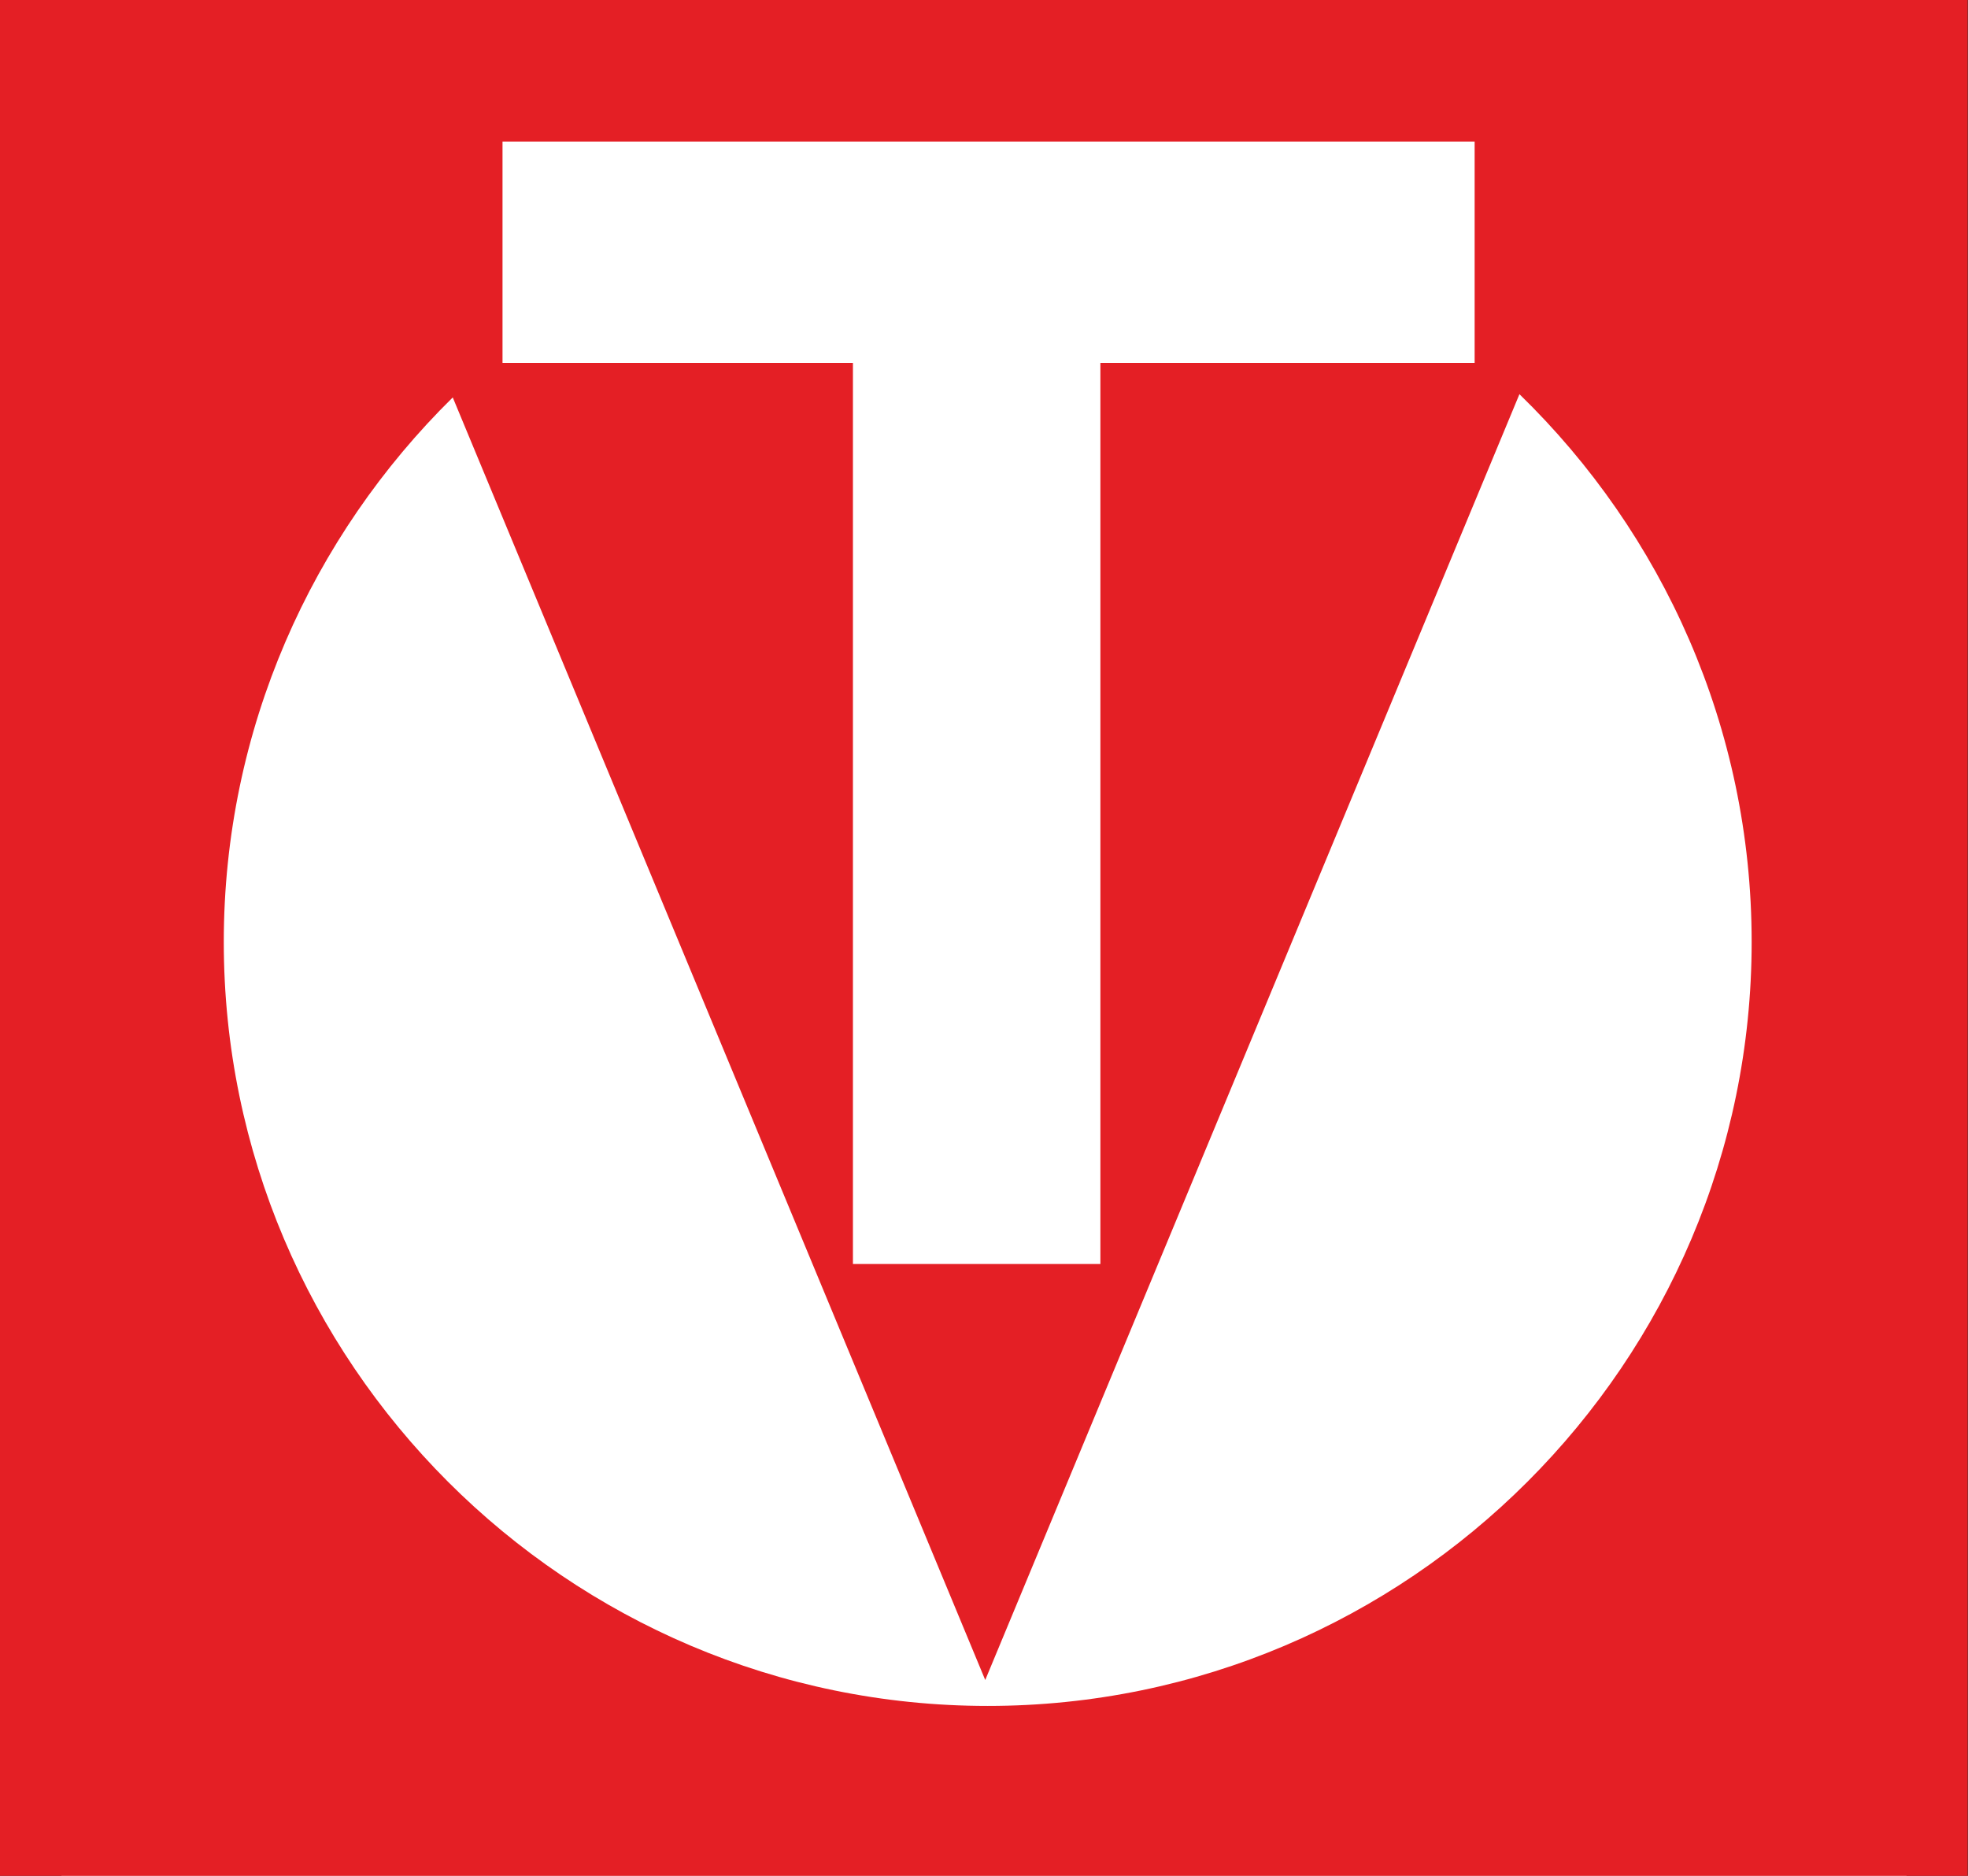 <svg width="128" height="122" xmlns="http://www.w3.org/2000/svg" xml:space="preserve" version="1.1">
 <rect width="100%" height="100%" fill="#333333" stroke="none"/>
 <g class="layer">
  <title>Layer 1</title>
  <g transform="matrix(1.2 0 0 1.2 64.48 64.48)" id="svg_1">
   <polygon points="-50.4,-50 -50.4,50 49.6,50 49.6,-50 " id="svg_2" fill="#ffffff"/>
  </g>
  <g transform="matrix(1.24 0 0 1.24 64 64)" id="svg_3">
   <path stroke-linecap="round" id="svg_4" fill-rule="evenodd" fill="#E41F25" d="m-51.645,-51.818l103.24,0l0,99.13l-103.24,0l0,-99.13l0,0zm51.71,88.32l28.02,-67.44c7.51,7.3 12.18,17.48 12.18,28.73c0,22.07 -18,40.07 -40.07,40.07s-40.07,-18 -40.07,-40.07c0,-11.16 4.61,-21.28 12.01,-28.56l27.93,67.27l0,0zm6.04,-21.82l0,-47.26l19.63,0l0,-11.61l-50.99,0l0,11.61l18.38,0l0,47.26l12.98,0l0,0z"/>
  </g>
 </g>

</svg>